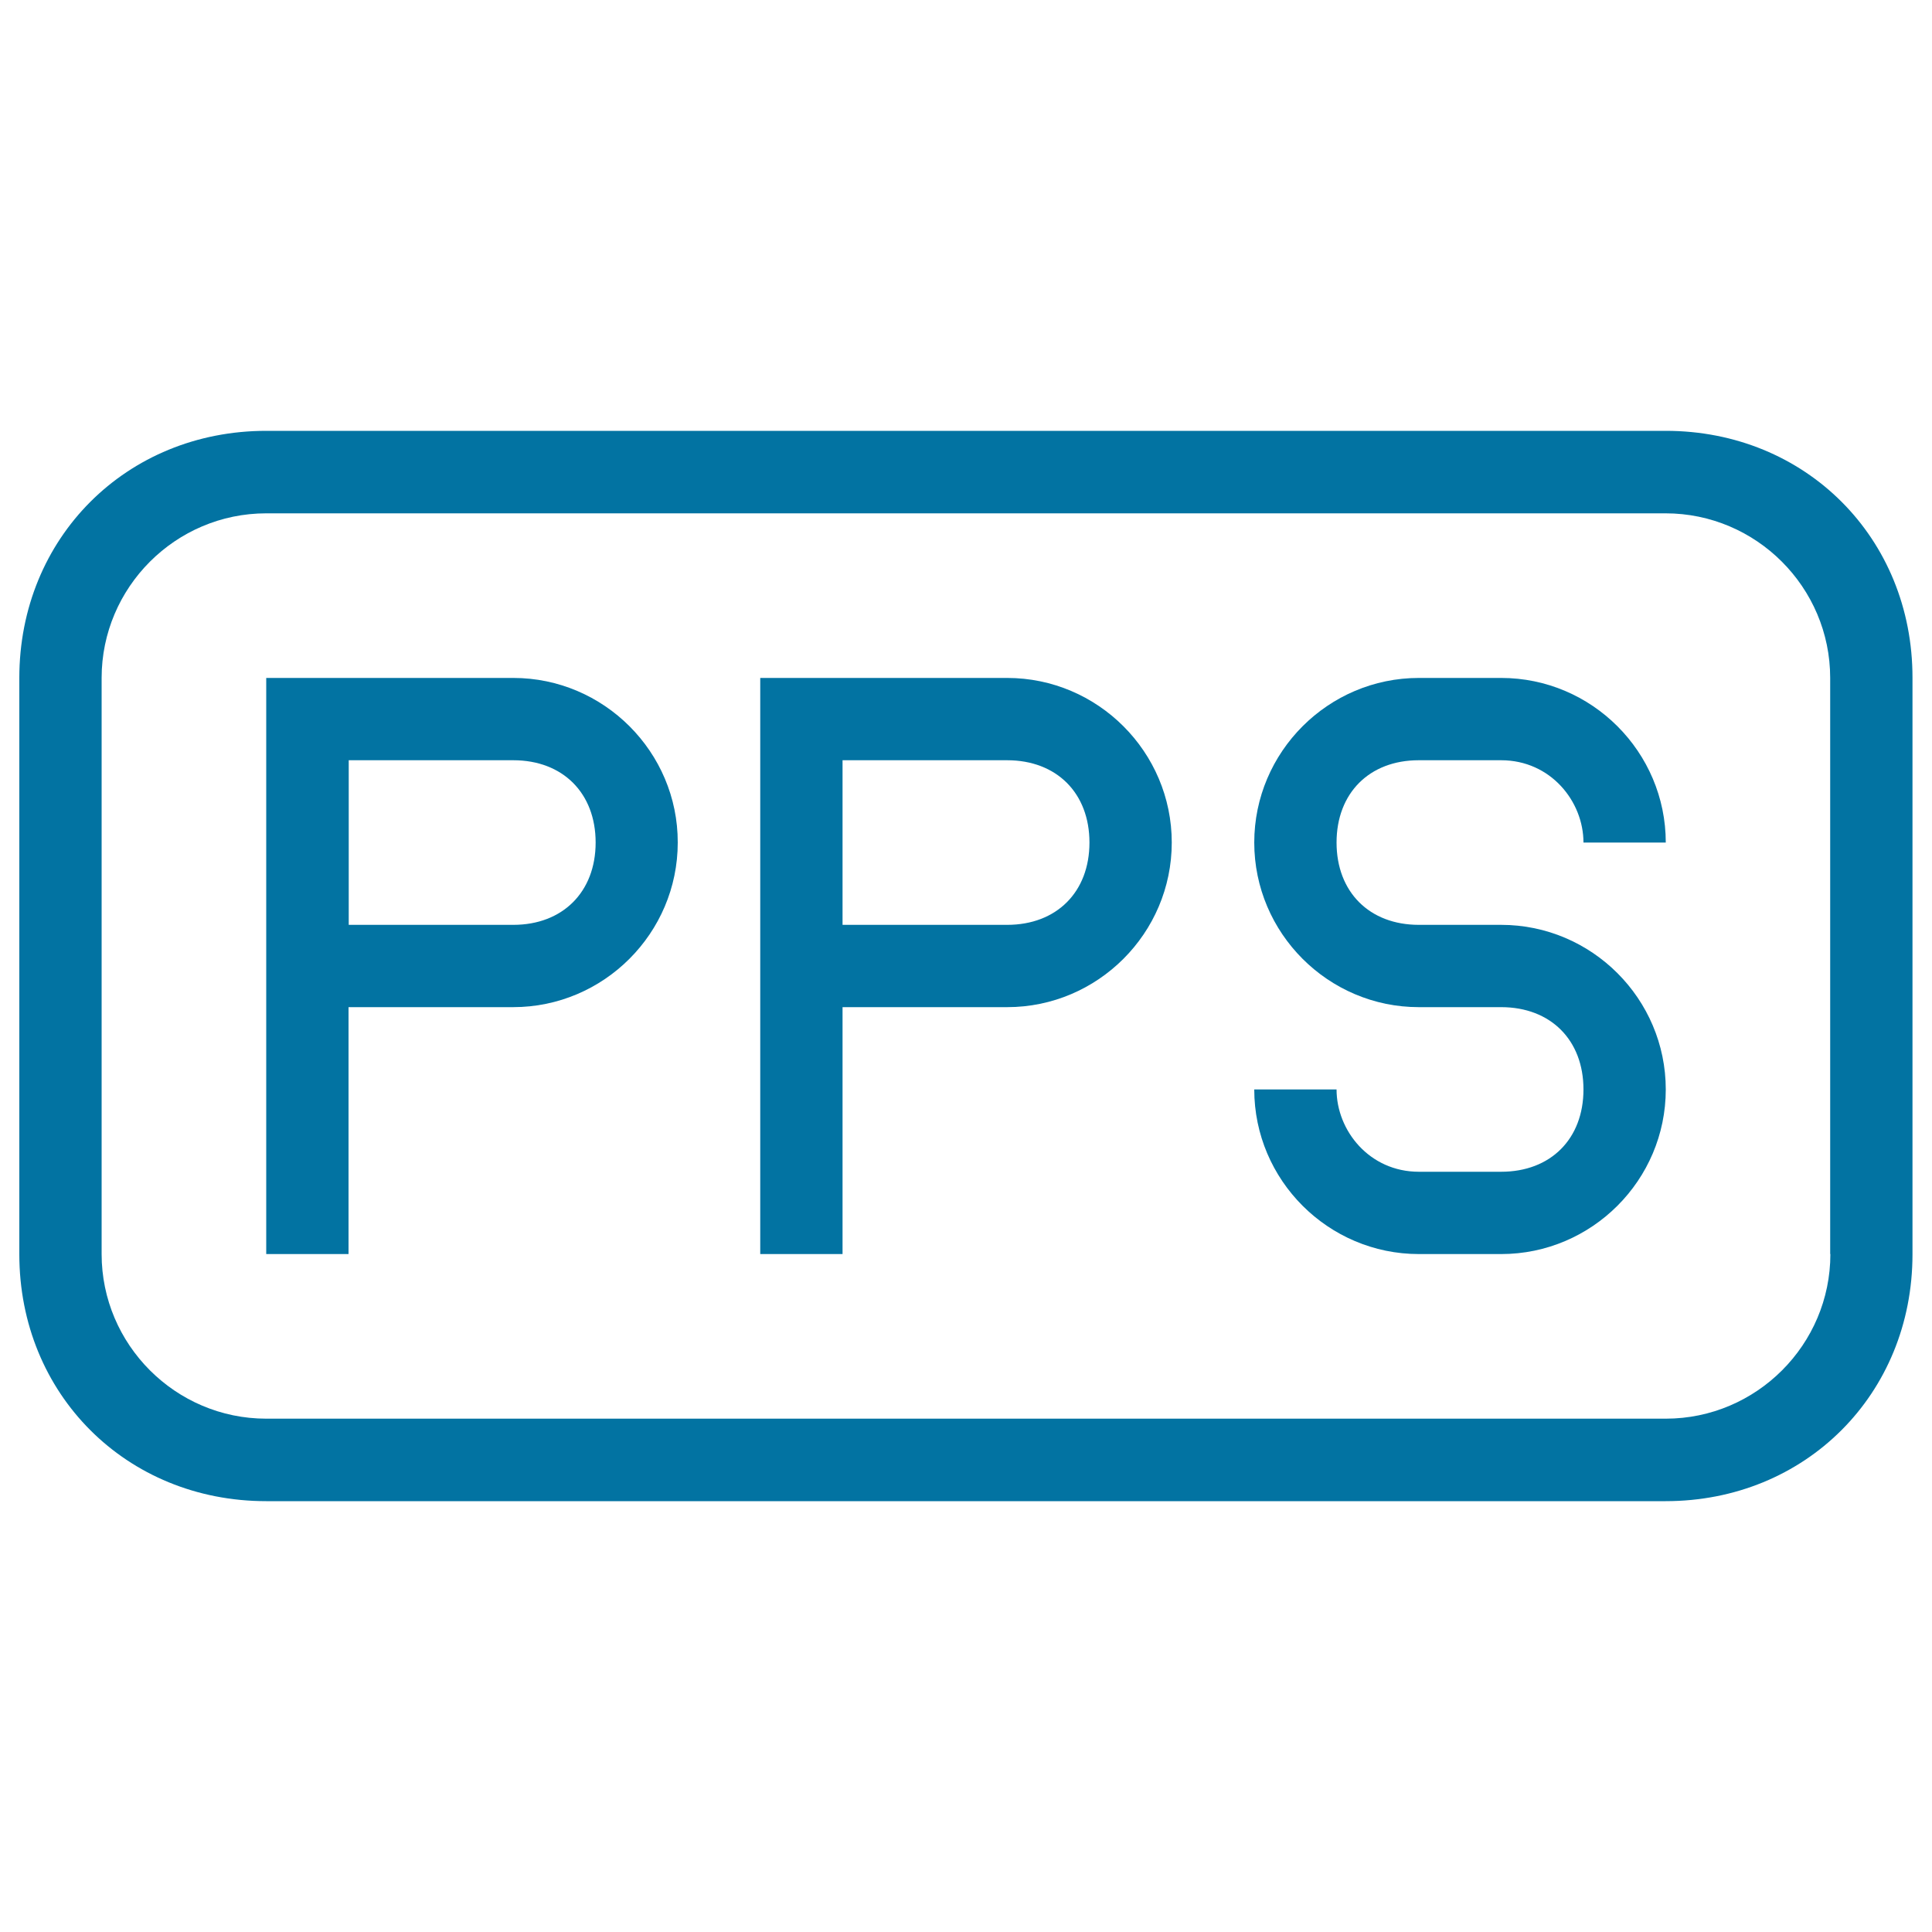 <svg xmlns="http://www.w3.org/2000/svg" viewBox="0 0 1000 1000" style="fill:#0273a2">
<title>PPS File Rounded Rectangular Outlined Interface Symbol SVG icon</title>
<g><g><path d="M265.7,350.9H137.8v85.2v213h42.6V521.3h85.2c46.9,0,85.2-38.3,85.2-85.2C350.9,389.2,312.5,350.9,265.7,350.9z M265.7,478.7h-85.2v-85.2h85.2c25.6,0,42.6,17,42.6,42.6S291.2,478.7,265.7,478.7z"/><path d="M521.3,350.9H393.5v85.2v213h42.6V521.3h85.2c46.9,0,85.2-38.3,85.2-85.2C606.5,389.2,568.2,350.9,521.3,350.9z M521.3,478.7h-85.2v-85.2h85.2c25.6,0,42.6,17,42.6,42.6S546.9,478.7,521.3,478.7z"/><path d="M862.2,223H137.8C65.4,223,10,278.4,10,350.9v298.3C10,721.6,65.4,777,137.8,777h724.3c72.4,0,127.8-55.4,127.8-127.8V350.9C990,278.4,934.6,223,862.2,223z M947.4,649.1c0,46.9-38.3,85.2-85.2,85.2H137.8c-46.9,0-85.2-38.3-85.2-85.2V350.9c0-46.9,38.3-85.2,85.2-85.2h724.3c46.9,0,85.2,38.3,85.2,85.2V649.1z"/><path d="M734.3,393.5H777c25.6,0,42.6,21.3,42.6,42.6h42.6c0-46.9-38.3-85.2-85.2-85.2h-42.6c-46.9,0-85.2,38.3-85.2,85.2c0,46.9,38.3,85.2,85.2,85.2H777c25.6,0,42.6,17,42.6,42.6s-17,42.6-42.6,42.6h-42.6c-25.6,0-42.6-21.3-42.6-42.6l0,0h-42.6l0,0c0,46.9,38.3,85.2,85.2,85.2H777c46.9,0,85.2-38.3,85.2-85.2s-38.3-85.2-85.2-85.2h-42.6c-25.6,0-42.6-17-42.6-42.6S708.8,393.5,734.3,393.5z"/></g></g>
</svg>